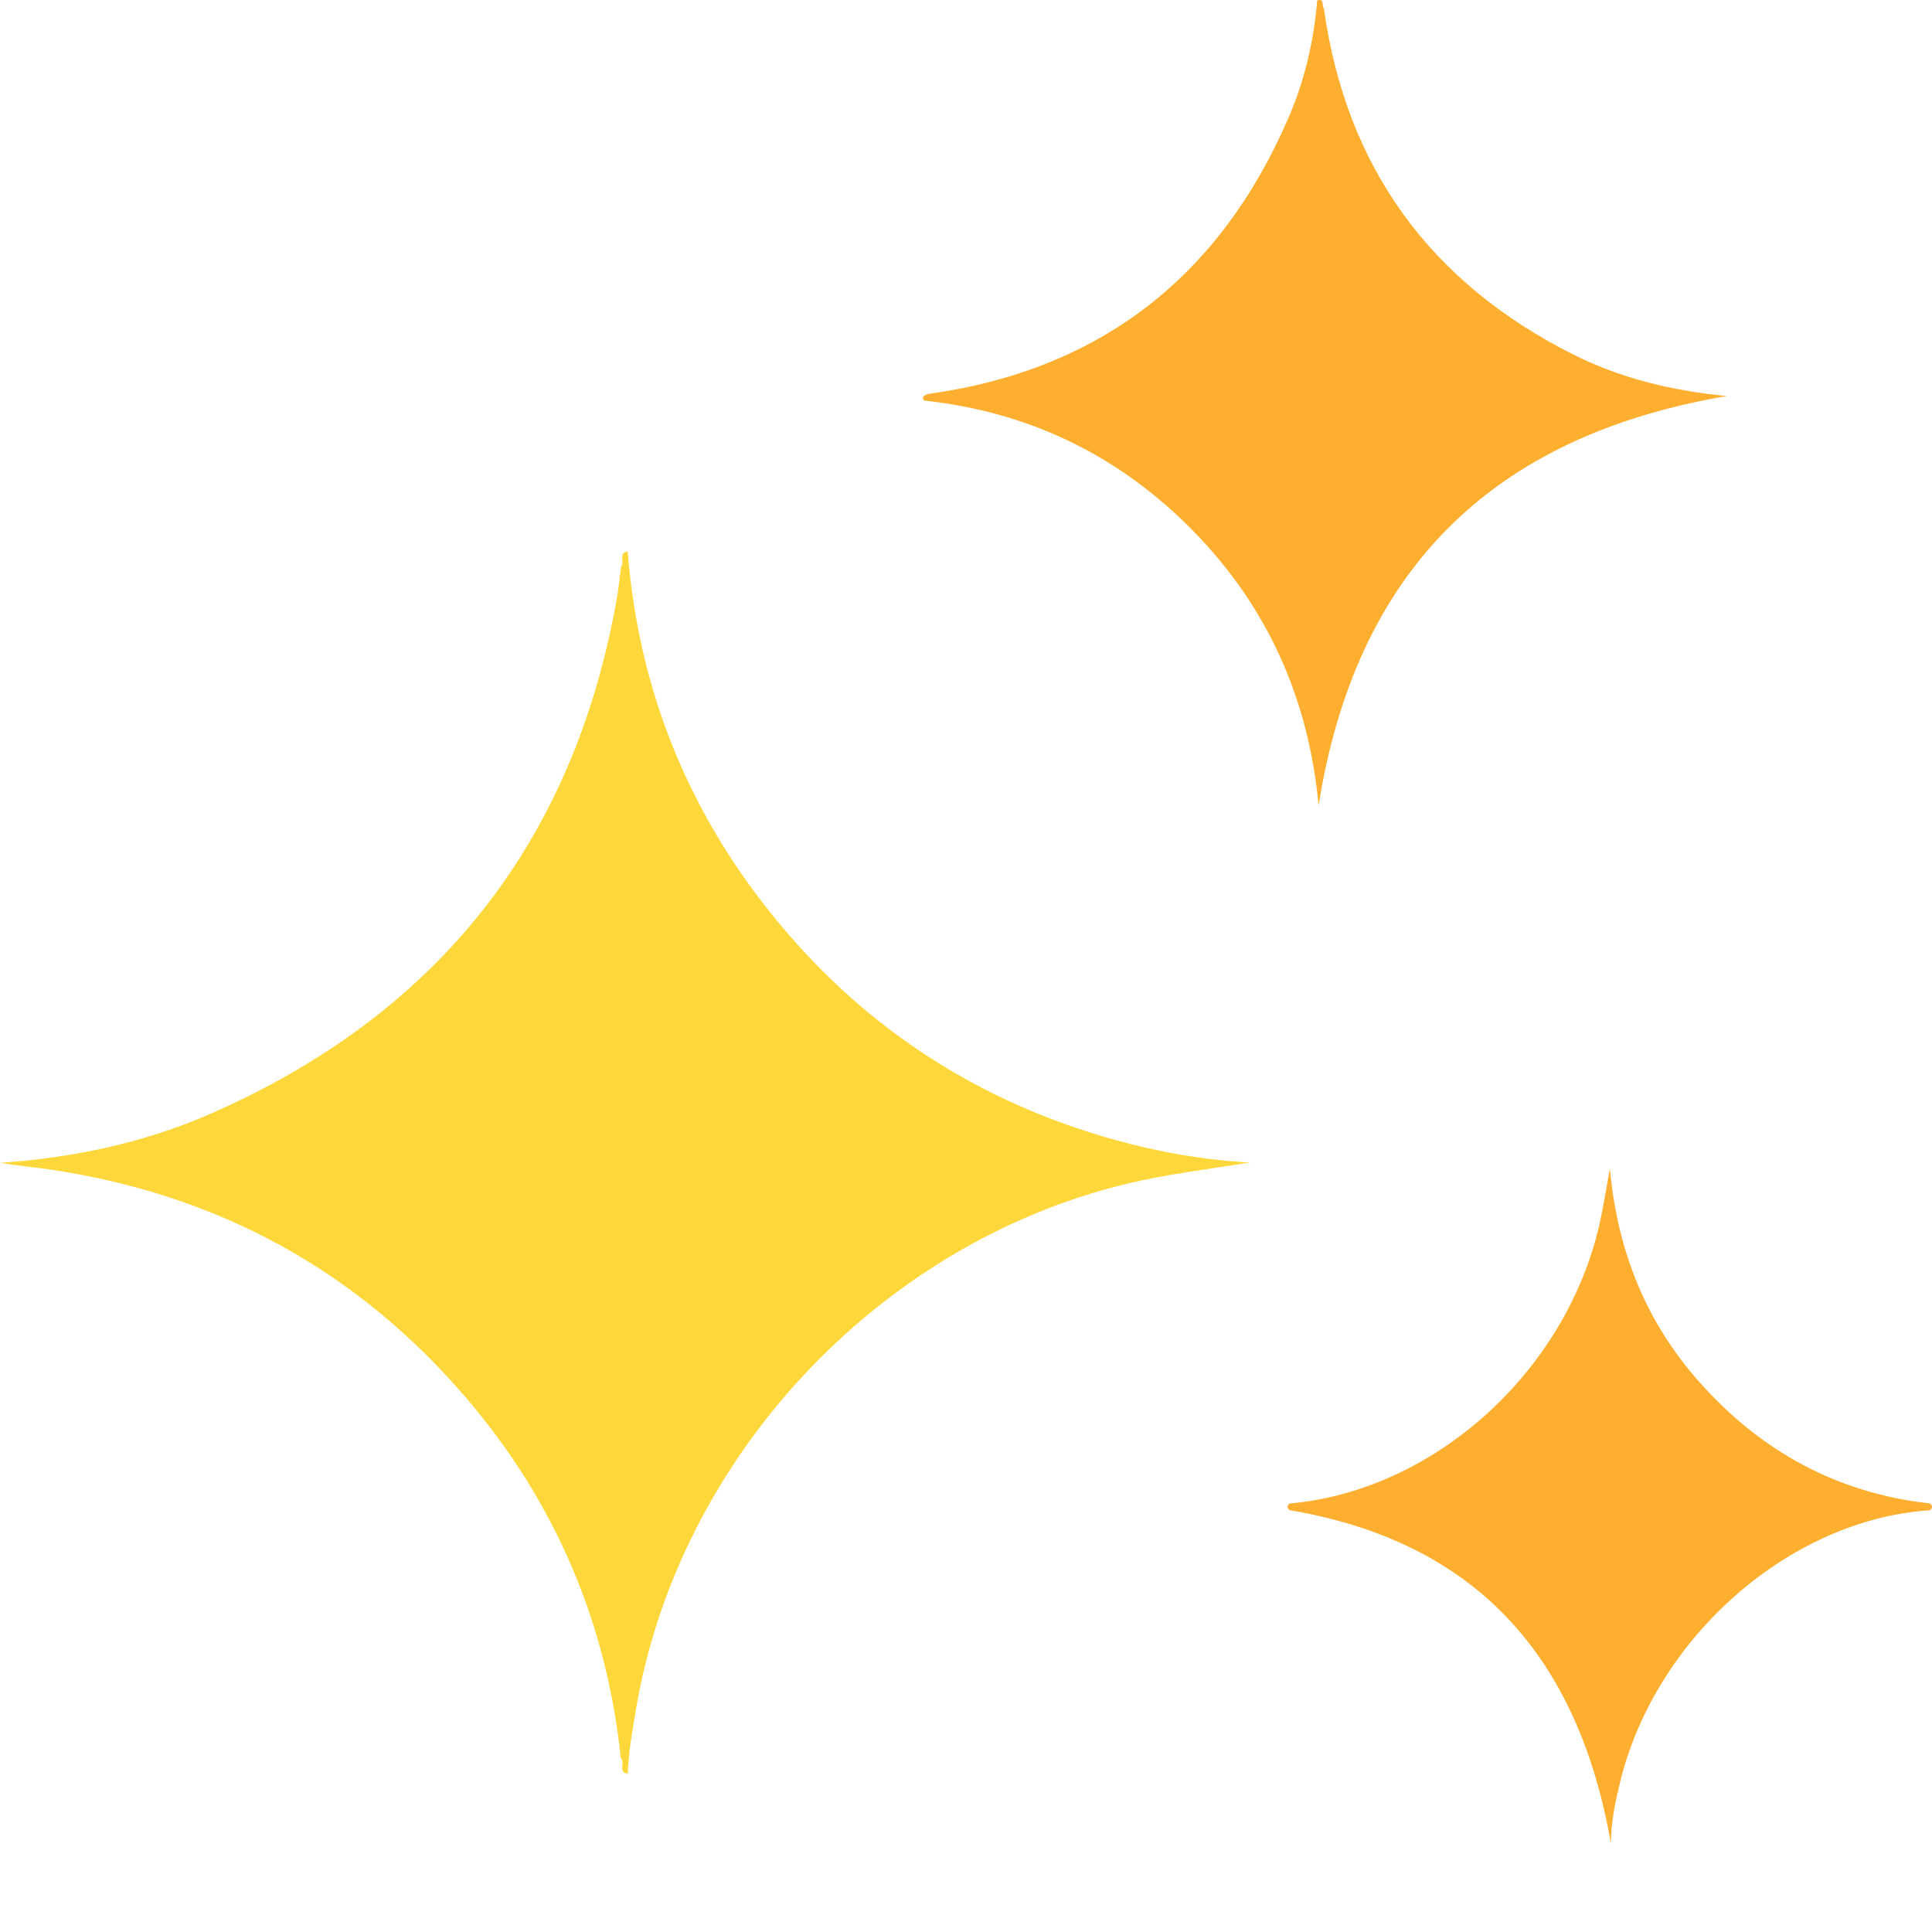<svg width="18" height="18" viewBox="0 0 18 18" fill="none" xmlns="http://www.w3.org/2000/svg">
<path d="M5.784 16.382C5.652 15.114 5.17 13.991 4.343 13.024C3.322 11.831 2.025 11.128 0.472 10.897C0.315 10.874 0.158 10.86 0 10.834C0.679 10.787 1.338 10.65 1.961 10.377C4.075 9.45 5.346 7.851 5.748 5.57C5.764 5.475 5.773 5.377 5.786 5.28C5.827 5.242 5.752 5.153 5.848 5.138C5.951 6.45 6.43 7.612 7.273 8.619C8.099 9.607 9.14 10.271 10.38 10.618C10.792 10.733 11.212 10.807 11.642 10.831C11.26 10.894 10.876 10.938 10.498 11.029C8.18 11.587 6.31 13.592 5.922 15.945C5.89 16.138 5.855 16.329 5.849 16.525C5.751 16.511 5.829 16.419 5.785 16.382L5.784 16.382Z" fill="#FED83B"/>
<path d="M12.334 0.077C12.542 1.562 13.325 2.633 14.66 3.304C15.094 3.521 15.56 3.638 16.087 3.69C13.878 4.066 12.63 5.337 12.285 7.504C12.193 6.517 11.815 5.662 11.123 4.953C10.432 4.246 9.593 3.838 8.609 3.732C8.581 3.69 8.619 3.685 8.643 3.671C10.249 3.45 11.362 2.58 12.003 1.101C12.154 0.753 12.241 0.384 12.272 0.004C12.346 -0.018 12.309 0.057 12.335 0.077L12.334 0.077Z" fill="#FEAF30"/>
<path d="M17.979 14.071C16.672 14.156 15.418 15.259 15.092 16.612C15.05 16.79 15.009 16.968 15.009 17.178C14.707 15.447 13.765 14.366 12.015 14.07C11.989 14.049 11.989 14.029 12.015 14.008C13.365 13.888 14.593 12.778 14.904 11.397C14.939 11.243 14.962 11.087 14.999 10.887C15.07 11.667 15.341 12.322 15.832 12.875C16.403 13.52 17.115 13.911 17.979 14.007C18.007 14.028 18.007 14.05 17.979 14.071V14.071Z" fill="#FEAF30"/>
</svg>